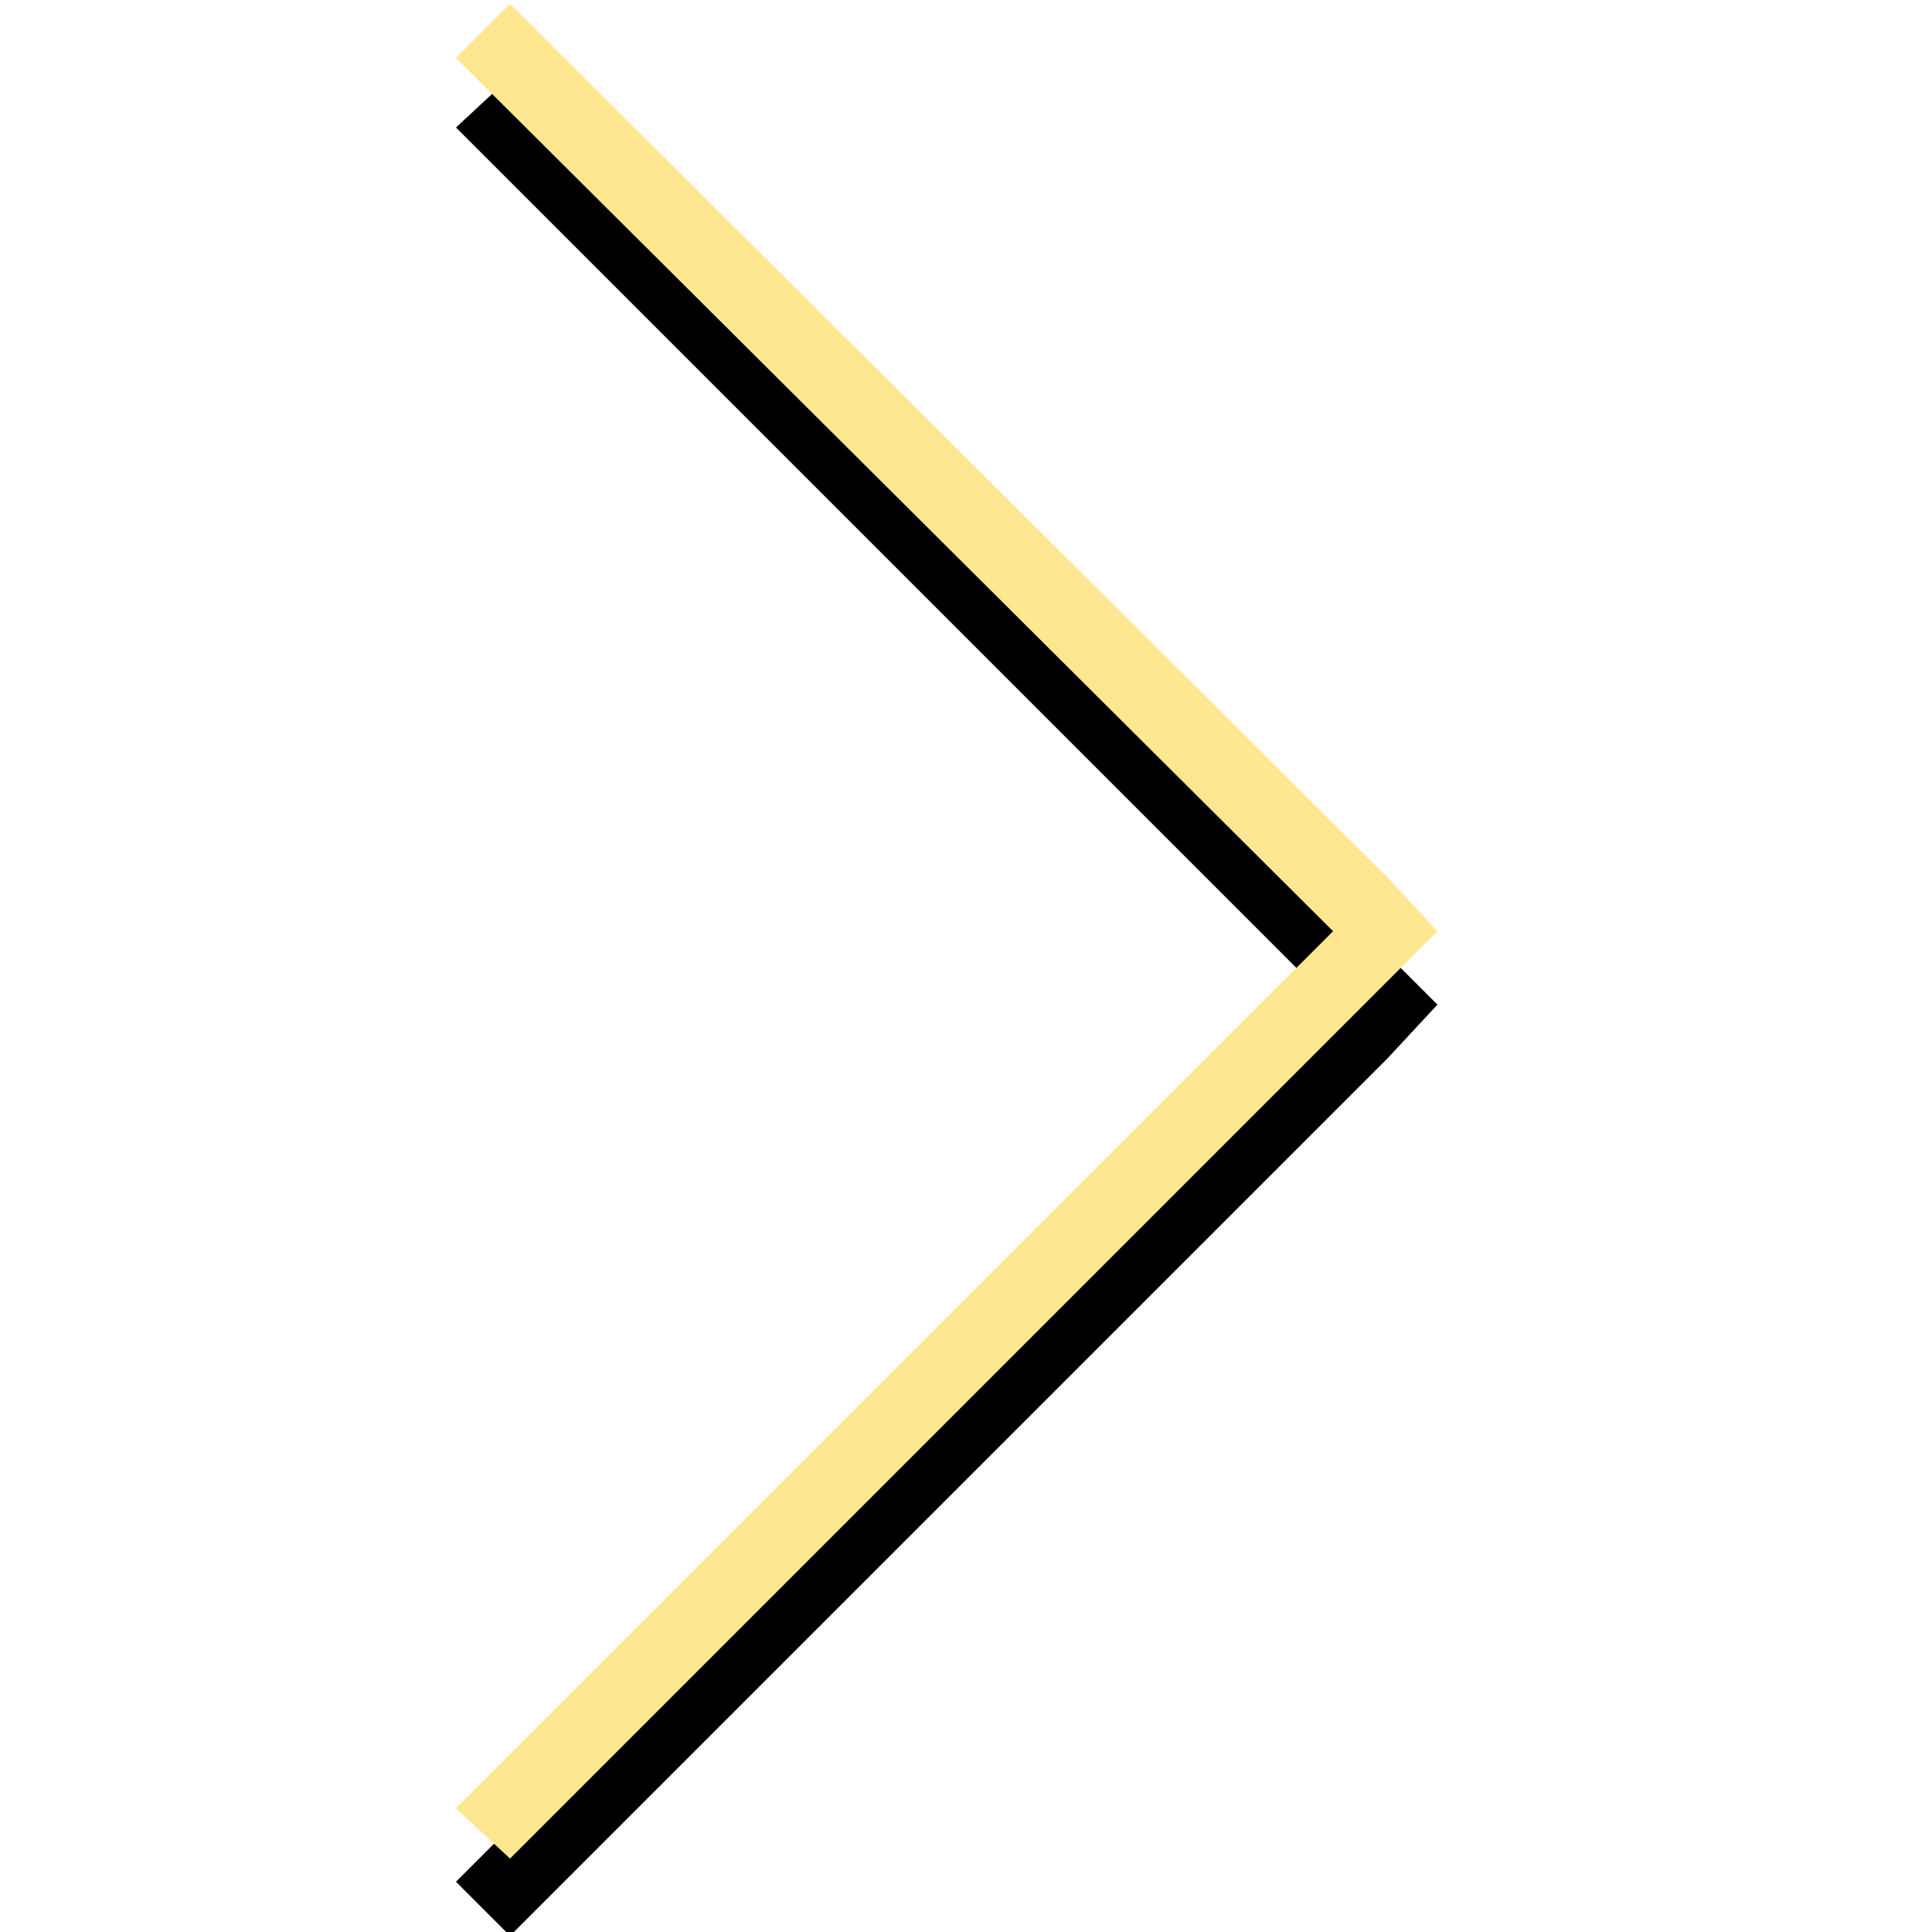 <?xml version="1.0" encoding="utf-8"?>
<!-- Generator: Adobe Illustrator 26.0.1, SVG Export Plug-In . SVG Version: 6.00 Build 0)  -->
<svg version="1.1" id="Ebene_1" xmlns="http://www.w3.org/2000/svg" xmlns:xlink="http://www.w3.org/1999/xlink" x="0px" y="0px"
	 viewBox="0 0 50 50" style="enable-background:new 0 0 50 50;" xml:space="preserve">
<style type="text/css">
	.st0{fill:#FFE691;}
</style>
<g>
	<polygon points="11.8,3.3 13.2,2 35.9,24.7 35.9,24.7 37.2,26 35.9,27.4 13.2,50.1 11.8,48.7 34.5,26 	"/>
</g>
<g>
	<polygon class="st0" points="11.8,1.5 13.2,0.1 35.9,22.7 35.9,22.7 37.2,24.1 35.9,25.4 13.2,48.1 11.8,46.8 34.5,24.1 	"/>
</g>
</svg>
